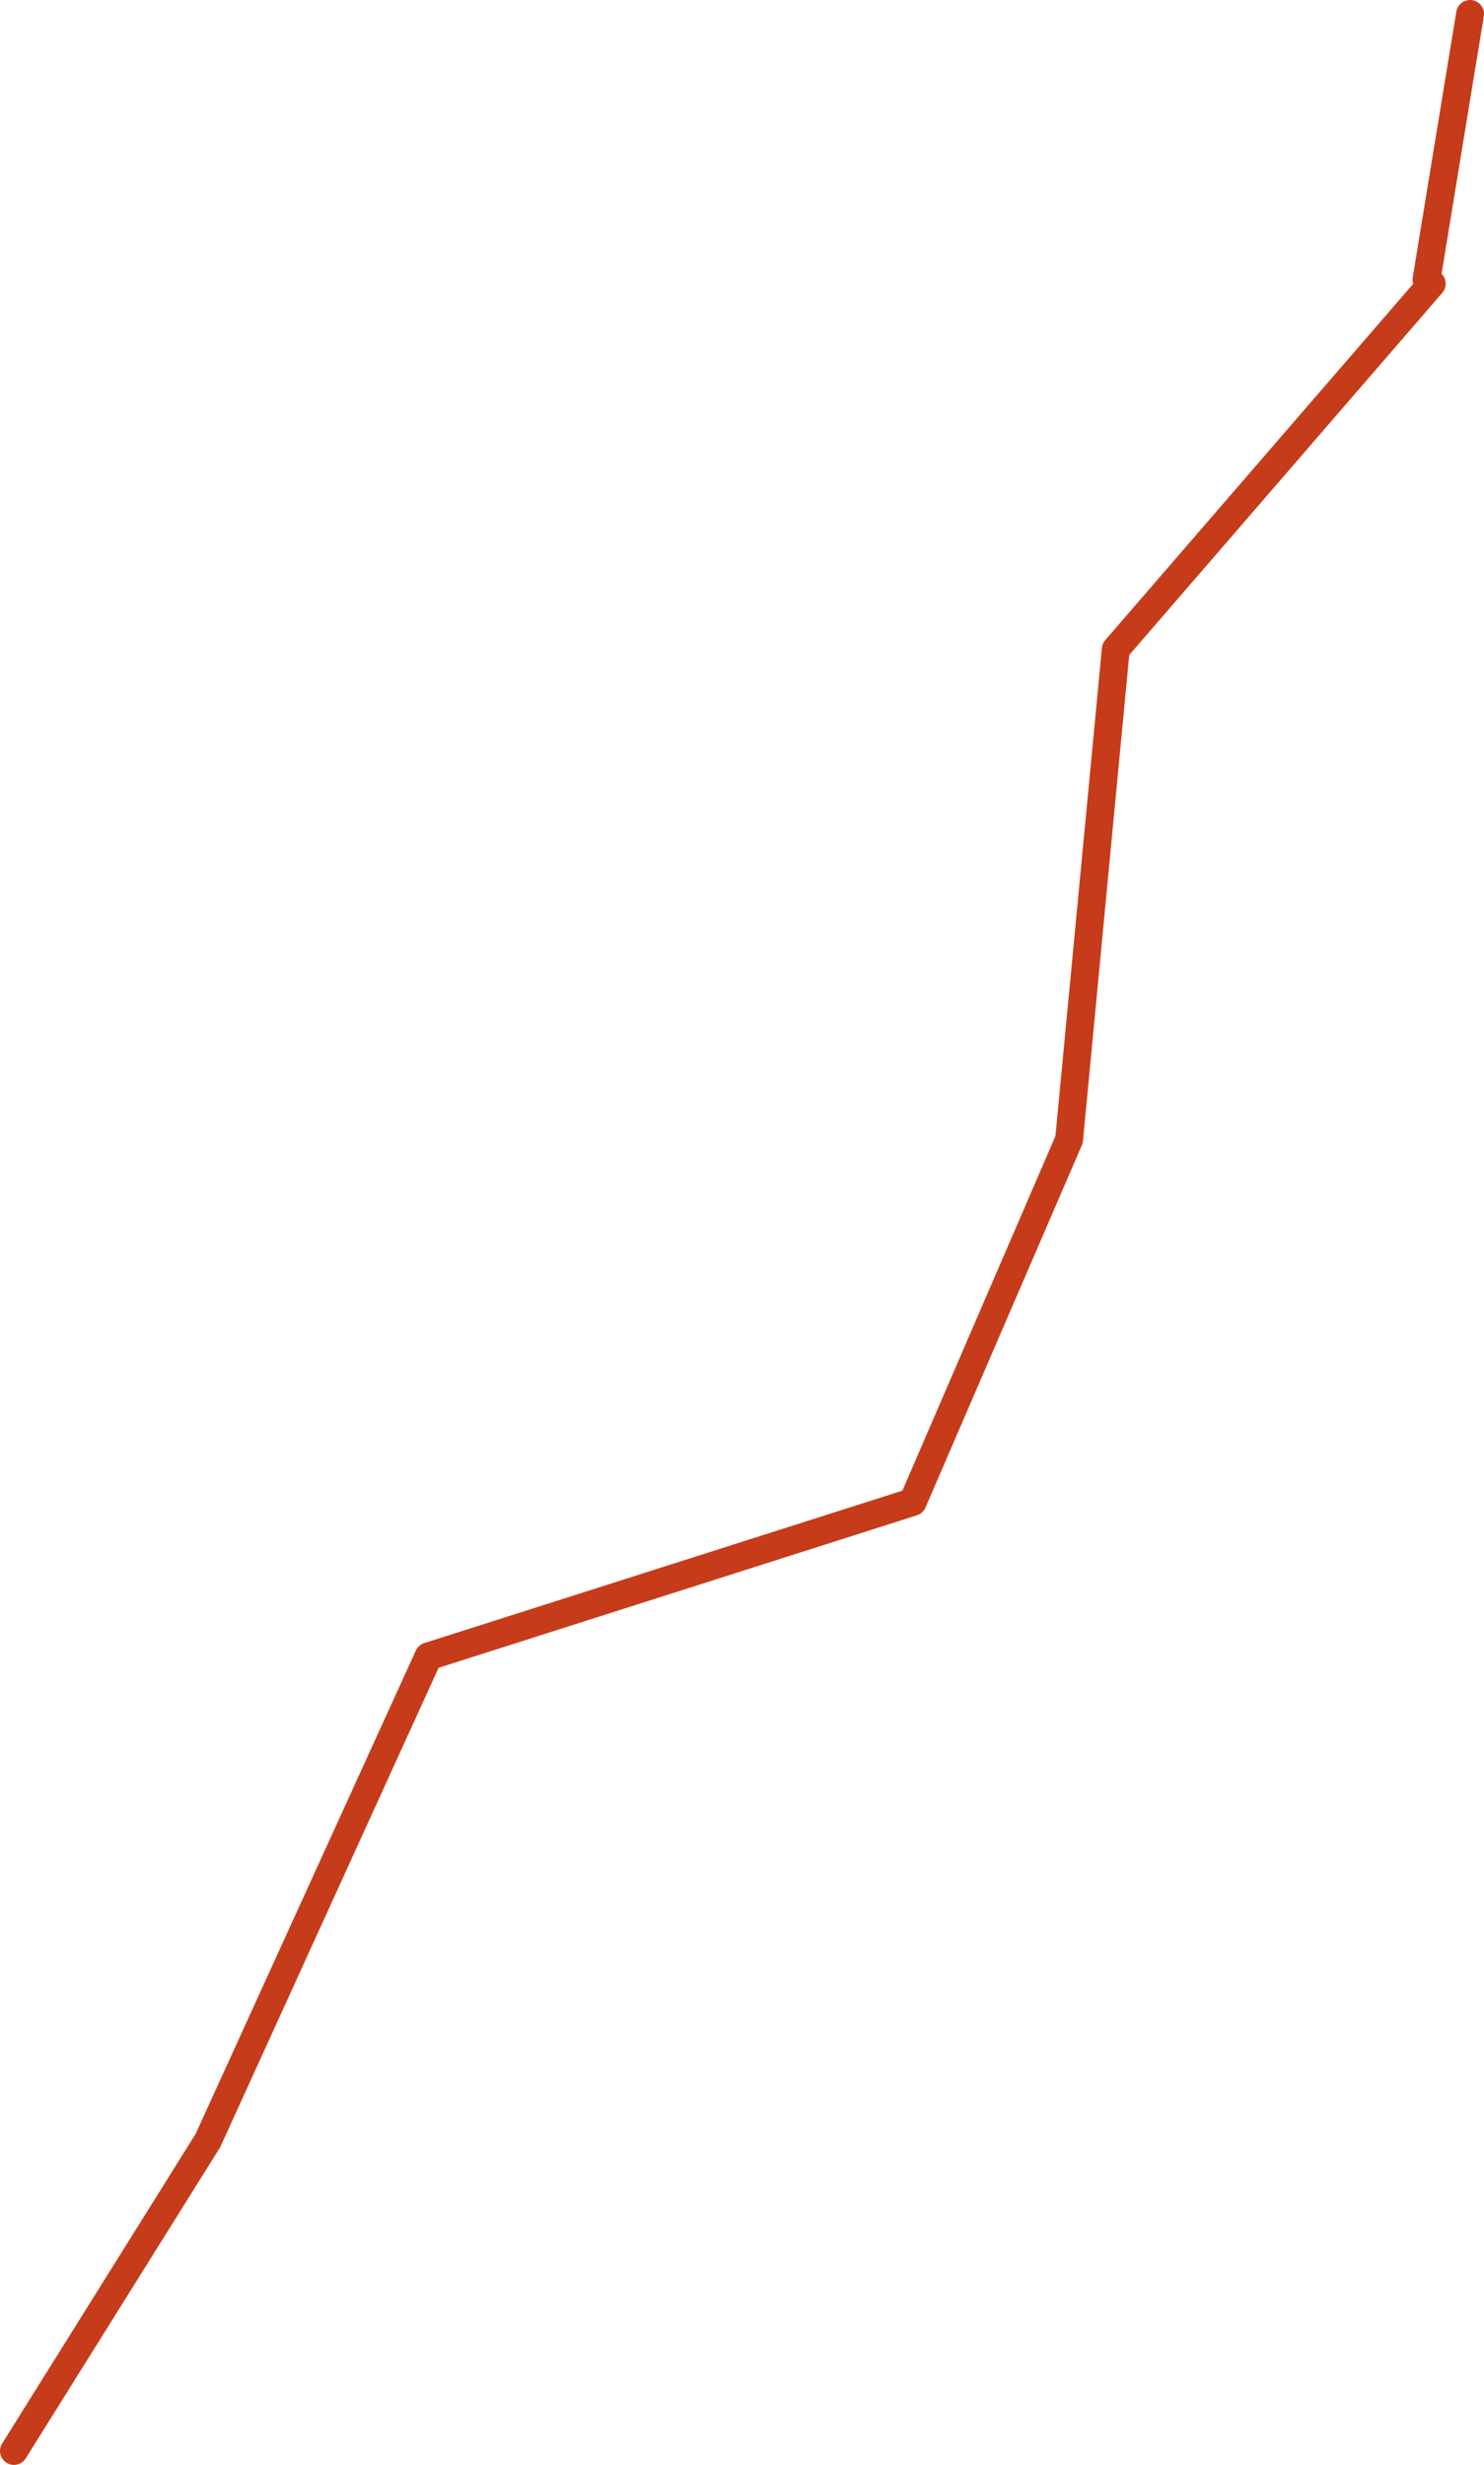 <?xml version="1.0" encoding="UTF-8" standalone="no"?>
<svg xmlns:xlink="http://www.w3.org/1999/xlink" height="353.65px" width="213.0px" xmlns="http://www.w3.org/2000/svg">
  <g transform="matrix(1.0, 0.0, 0.0, 1.0, 194.35, 28.05)">
    <path d="M16.65 -26.05 L10.4 12.05 M11.15 12.65 L-34.2 65.1 -40.9 135.45 -63.35 187.45 -132.85 209.6 -164.5 279.05 -192.35 323.6" fill="none" stroke="#c63c1a" stroke-linecap="round" stroke-linejoin="round" stroke-width="4.0"/>
  </g>
</svg>

